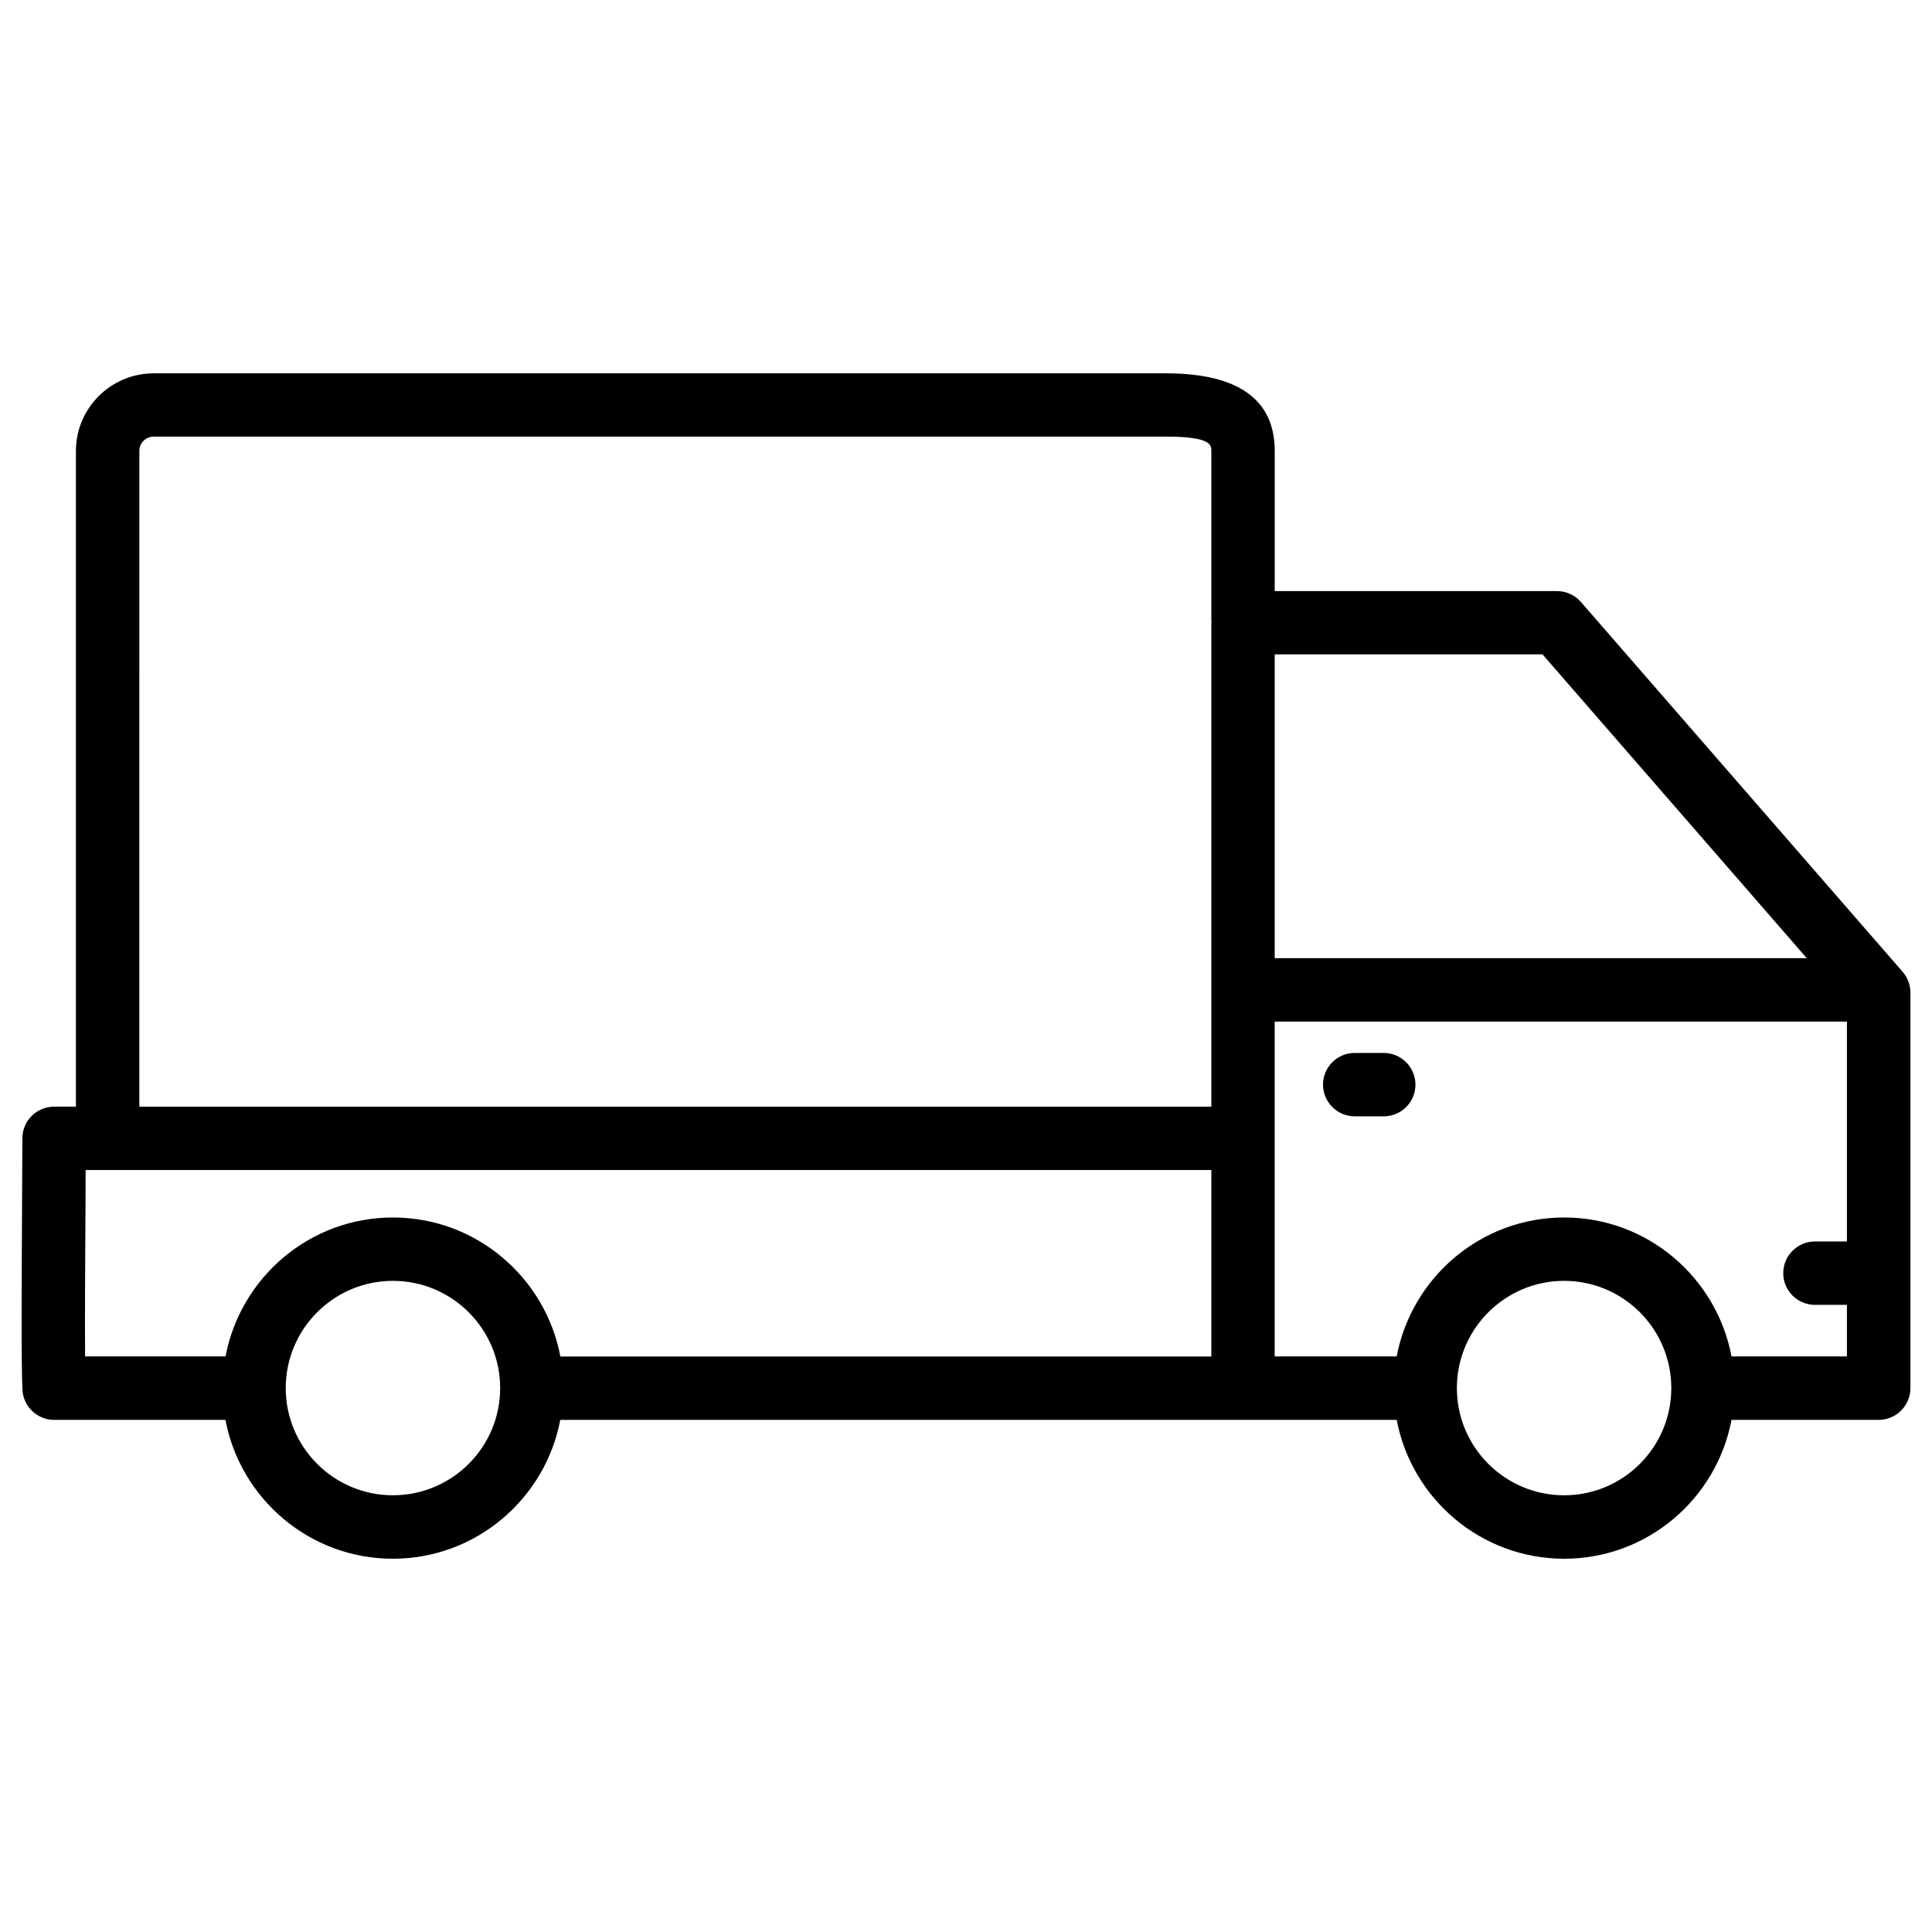 <?xml version="1.0" encoding="UTF-8"?>
<!-- Uploaded to: ICON Repo, www.svgrepo.com, Generator: ICON Repo Mixer Tools -->
<svg fill="#000000" width="800px" height="800px" version="1.1" viewBox="144 144 512 512" xmlns="http://www.w3.org/2000/svg">
 <g>
  <path d="m158.32 520.28h45.426c3.945 20.906 22.293 36.801 44.355 36.801s40.41-15.891 44.379-36.801h221.66c3.969 20.906 22.316 36.801 44.379 36.801s40.391-15.891 44.355-36.801h39.004c4.641 0 8.398-3.777 8.398-8.398v-104.85c0-2.035-0.734-3.969-2.078-5.519l-85.25-97.992c-1.594-1.828-3.906-2.875-6.34-2.875h-74.793v-37.156c0-13.645-9.719-20.551-28.844-20.551h-268.24c-11.355 0-20.613 9.215-20.613 20.551v173.79h-5.797c-4.641 0-8.398 3.777-8.398 8.398l-0.082 18.703c-0.105 18.324-0.23 41.395 0.105 47.926 0.23 4.449 3.926 7.973 8.375 7.973zm89.805 19.984c-15.66 0-28.402-12.723-28.402-28.402 0-15.68 12.723-28.422 28.402-28.422 15.68 0 28.422 12.742 28.422 28.422 0 15.684-12.762 28.402-28.422 28.402zm44.379-36.797c-3.969-20.93-22.316-36.82-44.379-36.82s-40.391 15.891-44.355 36.82h-37.219c-0.082-9.949 0.02-25.734 0.105-39.023l0.043-10.371h298.32v49.414h-172.51zm340.95-60.625v30.164h-8.48c-4.641 0-8.398 3.777-8.398 8.398 0 4.617 3.777 8.398 8.398 8.398h8.48v13.664h-30.586c-3.945-20.93-22.293-36.82-44.355-36.82s-40.41 15.891-44.379 36.82h-32.328v-88.734h151.65zm-74.945 97.422c-15.66 0-28.422-12.723-28.422-28.402 0-15.68 12.742-28.422 28.422-28.422 15.68 0 28.402 12.742 28.402 28.422 0 15.684-12.742 28.402-28.402 28.402zm64.301-142.34h-141v-80.508h70.973zm-441.88-134.46c0-2.078 1.699-3.758 3.82-3.758h268.24c12.027 0 12.027 2.266 12.027 3.758v44.945c0 0.105 0.062 0.211 0.062 0.316 0 0.105-0.062 0.188-0.062 0.316v128.24h-284.09z"/>
  <path d="m503.01 439.84h7.703c4.641 0 8.398-3.777 8.398-8.398 0-4.617-3.777-8.398-8.398-8.398h-7.703c-4.641 0-8.398 3.777-8.398 8.398s3.777 8.398 8.398 8.398z"/>
 </g>
</svg>